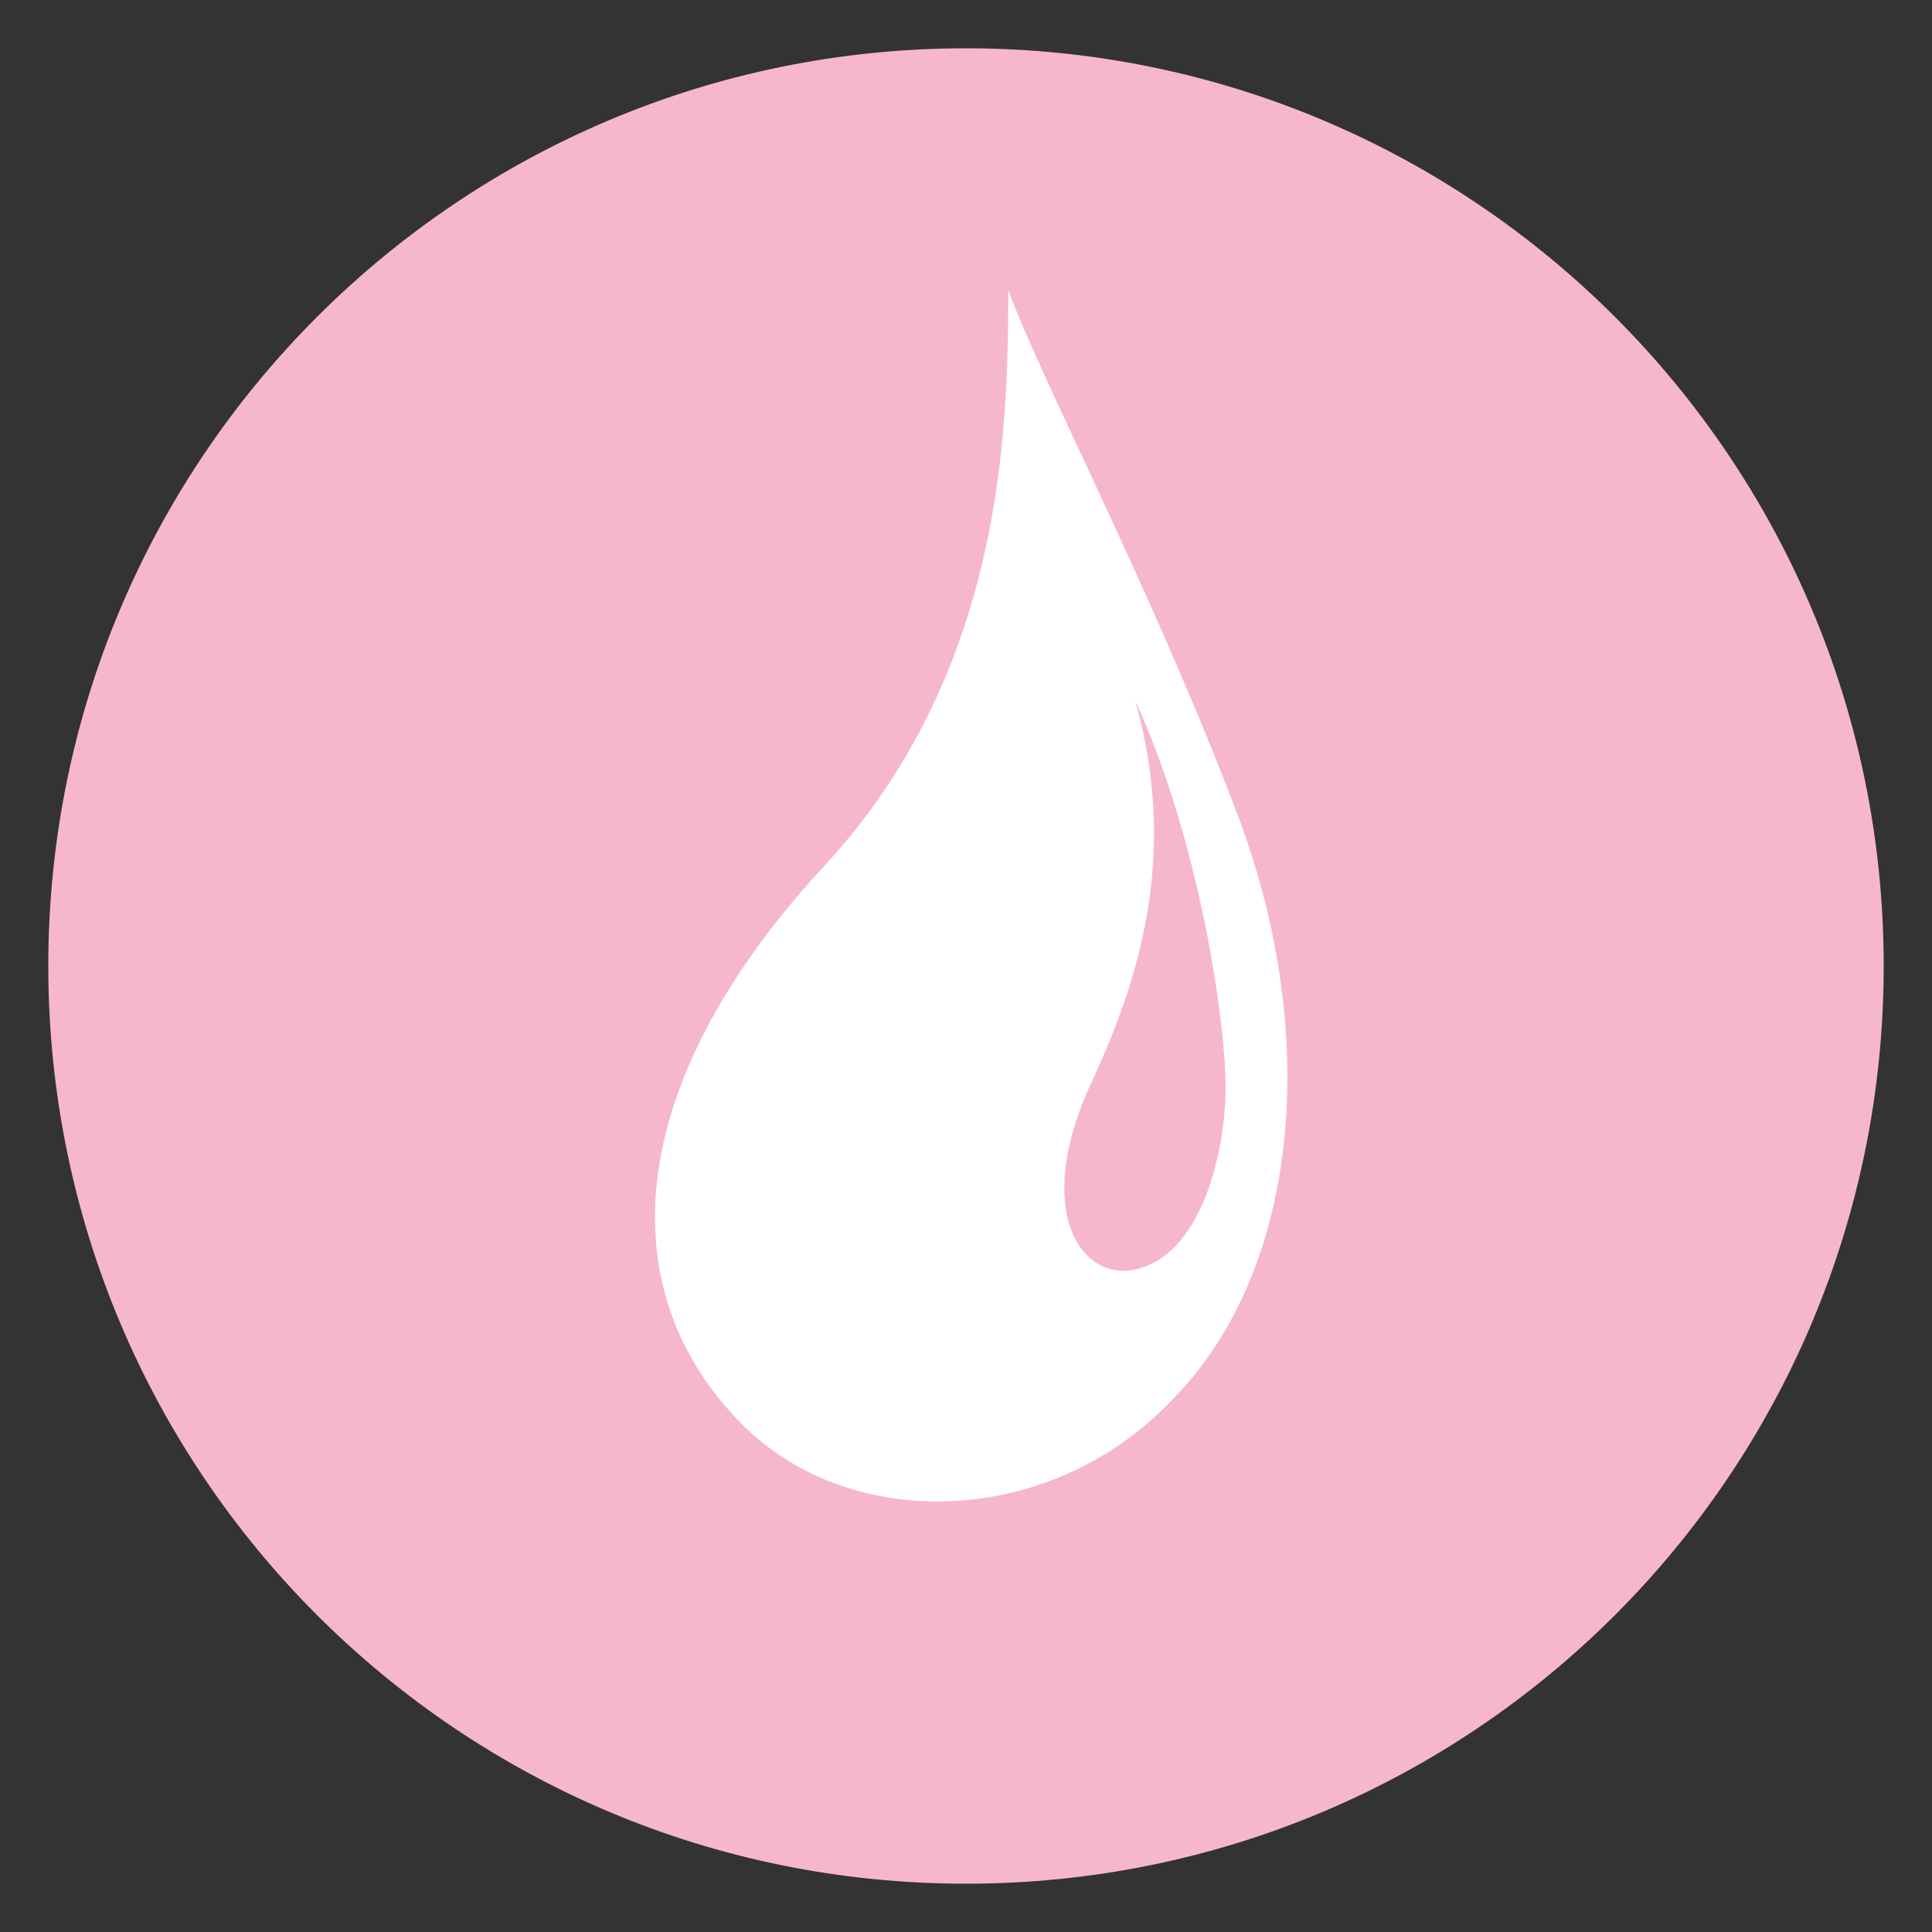 <?xml version="1.0" encoding="utf-8"?>
<!-- Generator: Adobe Illustrator 23.0.3, SVG Export Plug-In . SVG Version: 6.00 Build 0)  -->
<svg version="1.1" id="Layer_1" xmlns="http://www.w3.org/2000/svg" xmlns:xlink="http://www.w3.org/1999/xlink" x="0px" y="0px"
	 viewBox="0 0 32 32" style="enable-background:new 0 0 32 32;" xml:space="preserve">
<rect x="0" y="0" width="32" height="32" fill="#333333" stroke="none"/>
<style type="text/css">
	.st0{fill:#FFFFFF;}
	.st1{fill:#F6B7CD;}
</style>
<circle class="st0" cx="16.3" cy="15.9" r="11.4"/>
<g id="XMLID_11_">
	<path id="XMLID_13_" class="st1" d="M18,18.1c-0.9,2.1,0,3.2,0.9,2.9c1-0.3,1.4-1.9,1.4-3c0-1-0.4-4-1.5-6.4
		C19.6,14.4,18.7,16.6,18,18.1z"/>
	<path id="XMLID_20_" class="st1" d="M16,0.8C7.6,0.8,0.8,7.6,0.8,16c0,8.4,6.8,15.2,15.2,15.2c8.4,0,15.2-6.8,15.2-15.2
		C31.2,7.6,24.4,0.8,16,0.8z M19.4,23.2c-2,2.1-5.3,2.2-7.1,0.4c-2.2-2.2-2-5.6,1.3-9.2c3-3.2,3.1-7.2,3.1-9.6
		c0.5,1.4,2.4,5,3.8,8.7C21.9,17.2,21.5,21.1,19.4,23.2z"/>
</g>
</svg>
